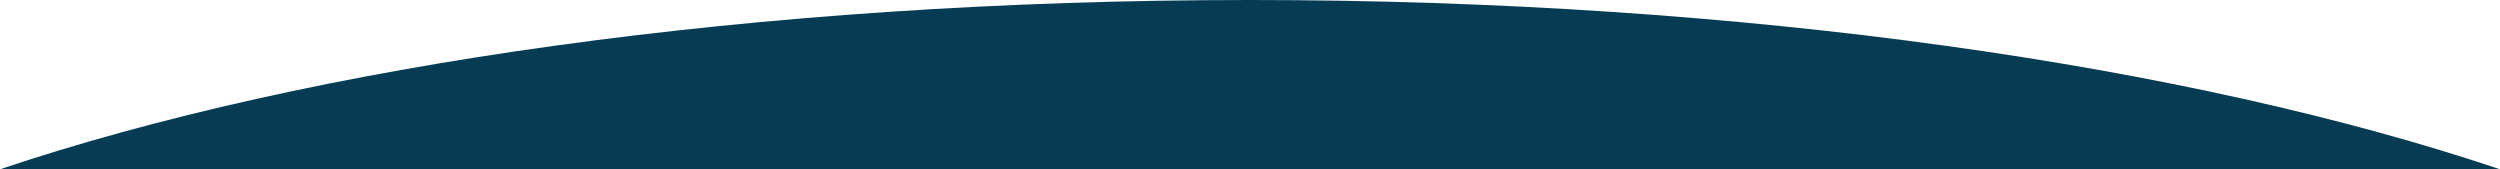 <?xml version="1.0" encoding="utf-8"?>
<!-- Generator: Adobe Illustrator 16.0.3, SVG Export Plug-In . SVG Version: 6.00 Build 0)  -->
<!DOCTYPE svg PUBLIC "-//W3C//DTD SVG 1.1 Tiny//EN" "http://www.w3.org/Graphics/SVG/1.1/DTD/svg11-tiny.dtd">
<svg version="1.1" baseProfile="tiny" id="Layer_1" xmlns="http://www.w3.org/2000/svg" xmlns:xlink="http://www.w3.org/1999/xlink"
	 x="0px" y="0px" width="1920px" height="130px" viewBox="0 0 1920 130" xml:space="preserve">
<path fill="#063C53" d="M960,0C579.791,0,237.716,50.115,0,130h1920C1682.283,50.115,1340.209,0,960,0z"/>
</svg>
